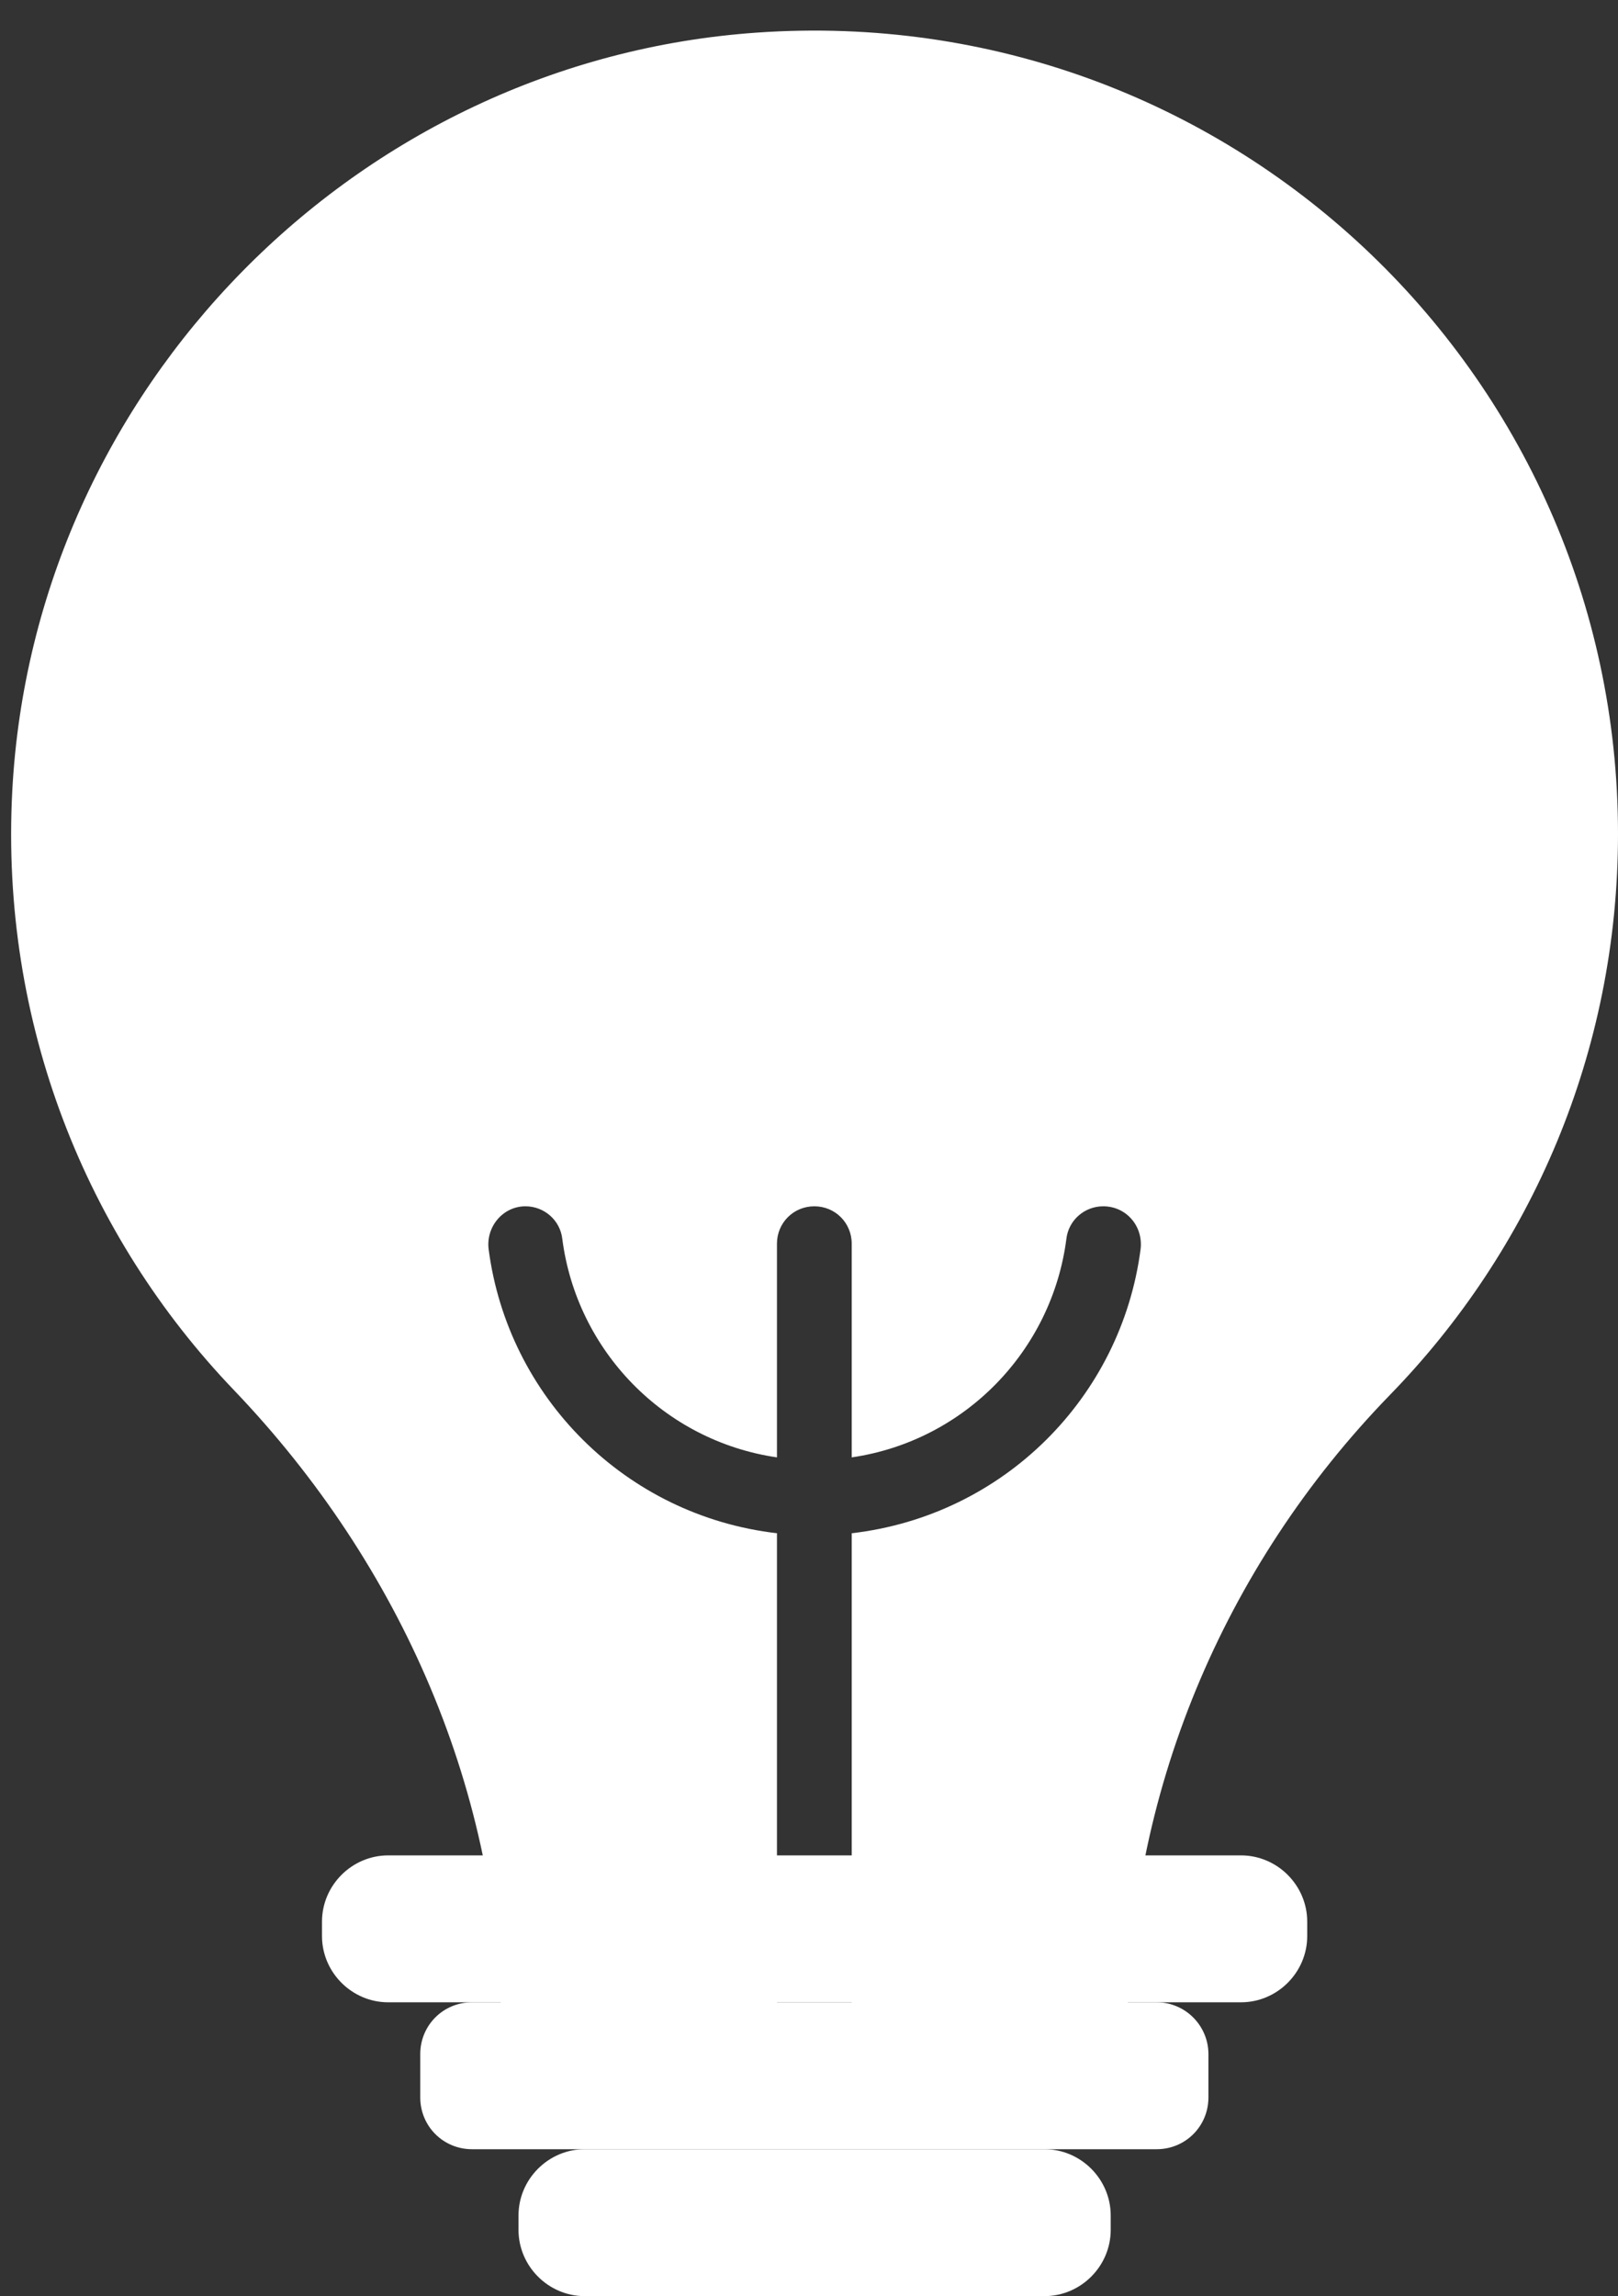 <?xml version="1.0" encoding="UTF-8" standalone="no"?><svg xmlns="http://www.w3.org/2000/svg" xmlns:xlink="http://www.w3.org/1999/xlink" fill="#000000" height="429.8" preserveAspectRatio="xMidYMid meet" version="1" viewBox="-2.1 -5.7 303.0 429.8" width="303" zoomAndPan="magnify"><rect x="-2.1" y="-5.7" width="303.0" height="429.8" fill="#333333" stroke="none"/><linearGradient gradientUnits="userSpaceOnUse" id="a" x1="150.432" x2="150.432" xlink:actuate="onLoad" xlink:show="other" xlink:type="simple" y1="424.183" y2="-146.529"><stop offset="0" stop-color="#ffffff"/><stop offset="1" stop-color="#ffffff"/></linearGradient><path d="M139.7,0.4C64.6,5.6,4.2,67.1,0.2,142.3c-2.3,43.6,13.9,83.4,41.5,112.2c31.3,32.7,50.1,75.5,50.1,120.8v1.9 H209v-1.9c0-44.9,17.9-87.7,49.2-119.9c26.4-27.1,42.7-64.1,42.7-105C300.9,63.8,227.7-5.7,139.7,0.4z M211.5,228.1 c-3.6,27.7-25.6,49.9-54.1,53.2l0,0v87.9h-14v-87.9h0C115,278,93,255.8,89.4,228.1c-0.5-4.2,2.7-8,6.9-8h0c3.5,0,6.5,2.6,6.9,6.1 c2.7,20.9,19,37.8,40.2,40.9v-40c0-3.9,3.1-7,7-7s7,3.1,7,7v40c21.2-3.1,37.5-20,40.2-40.9c0.4-3.5,3.4-6.1,6.9-6.1h0 C208.8,220.1,212,223.8,211.5,228.1z" fill="url(#a)"/><linearGradient gradientTransform="translate(0 8.317)" gradientUnits="userSpaceOnUse" id="b" x1="109.504" x2="191.36" xlink:actuate="onLoad" xlink:show="other" xlink:type="simple" y1="415.505" y2="333.649"><stop offset="0" stop-color="#ffffff"/><stop offset="1" stop-color="#ffffff"/></linearGradient><path d="M224.2,378.8v8.1c0,5.4-4.3,9.7-9.7,9.7l-128.2,0c-5.4,0-9.7-4.3-9.7-9.7v-8.1c0-5.4,4.3-9.7,9.7-9.7l128.2,0 C219.9,369.1,224.2,373.5,224.2,378.8z" fill="url(#b)"/><linearGradient gradientUnits="userSpaceOnUse" id="c" x1="58.18" x2="242.683" xlink:actuate="onLoad" xlink:show="other" xlink:type="simple" y1="382.894" y2="382.894"><stop offset="0" stop-color="#ffffff"/><stop offset="1" stop-color="#ffffff"/></linearGradient><path d="M242.7,354v2.7c0,6.8-5.6,12.4-12.4,12.4H70.6c-6.8,0-12.4-5.6-12.4-12.4V354c0-6.8,5.6-12.4,12.4-12.4h159.7 C237.1,341.6,242.7,347.2,242.7,354z M193.5,396.6h-86.1c-6.8,0-12.4,5.6-12.4,12.4v2.7c0,6.8,5.6,12.4,12.4,12.4h86.1 c6.8,0,12.4-5.6,12.4-12.4V409C205.9,402.2,200.3,396.6,193.5,396.6z" fill="url(#c)"/></svg>